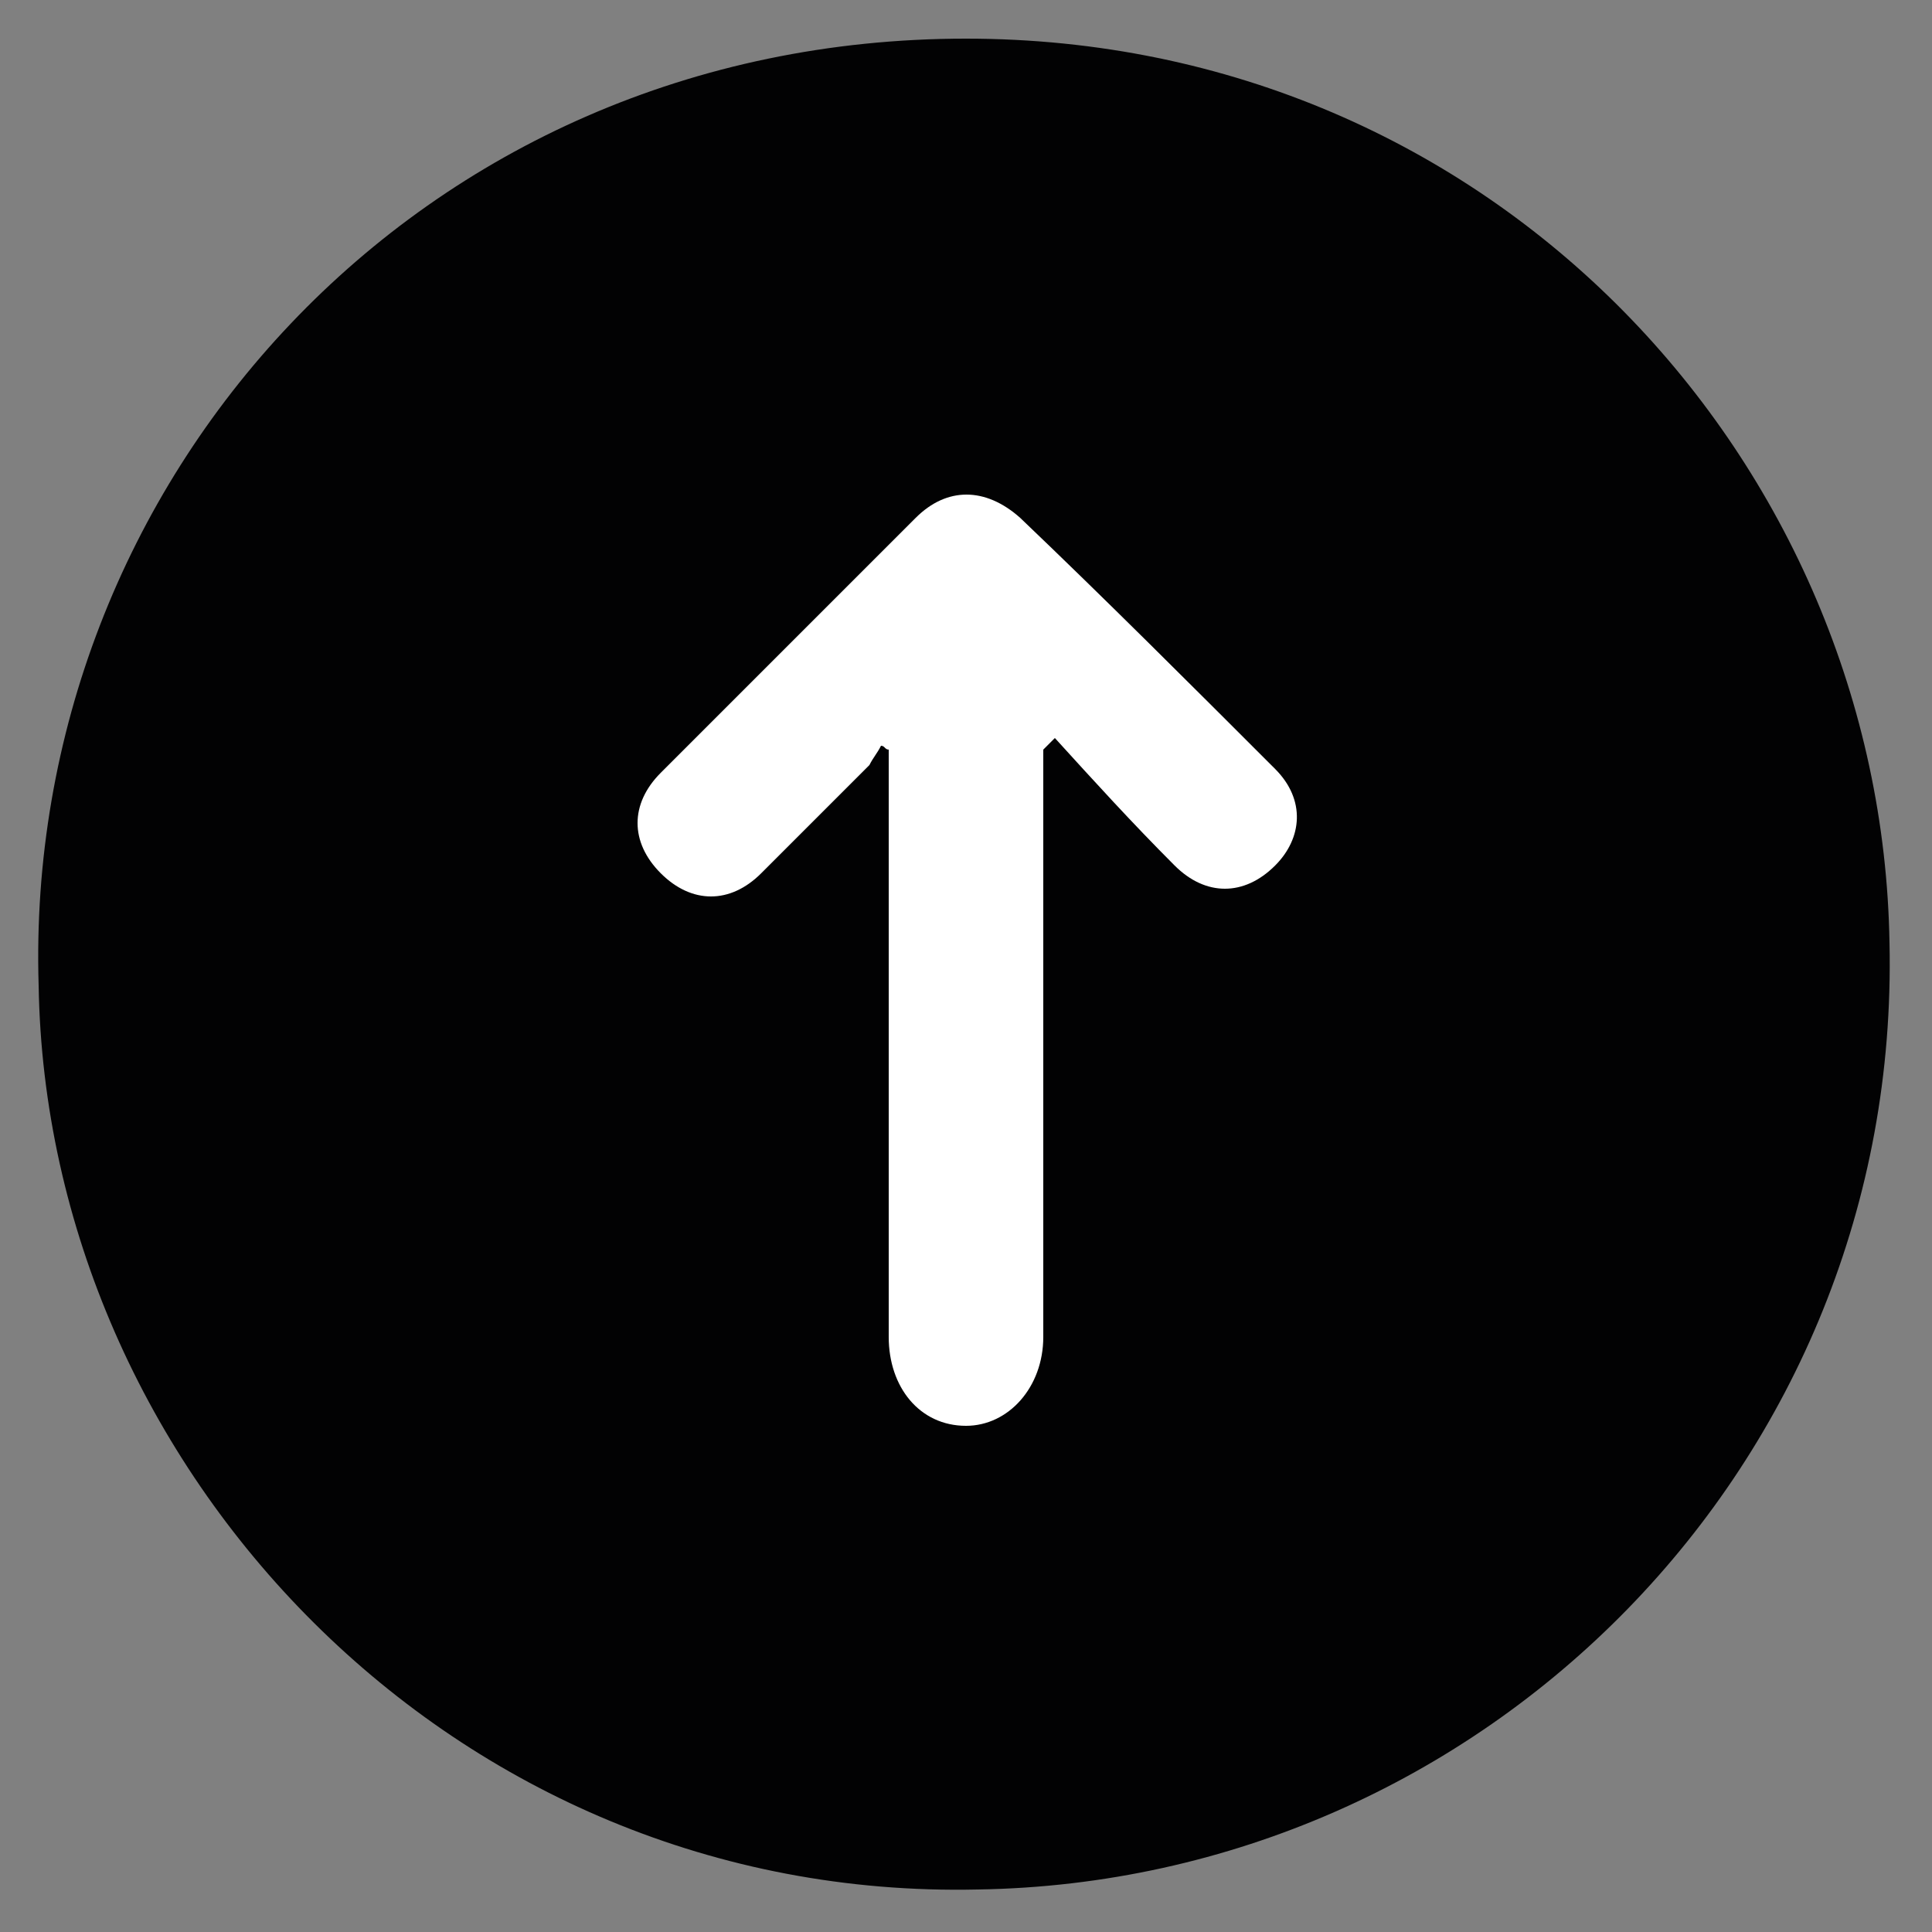 <?xml version="1.0" encoding="utf-8"?>
<!-- Generator: Adobe Illustrator 25.3.1, SVG Export Plug-In . SVG Version: 6.00 Build 0)  -->
<svg version="1.1" id="Capa_1" xmlns="http://www.w3.org/2000/svg" xmlns:xlink="http://www.w3.org/1999/xlink" x="0px" y="0px"
	 viewBox="0 0 50 50" style="enable-background:new 0 0 50 50;" xml:space="preserve">
<rect x="0" y="0" width="50" height="50" fill="#808080" stroke="none"/>
<style type="text/css">
	.st0{fill:#020203;}
	.st1{fill:#FFFFFF;}
</style>
<g>
	<path class="st0" d="M25,1C38.7,1,48.7,12,48.9,24.4c0.3,13.5-10.5,24.3-23.6,24.5C11.7,49.2,1.2,38,1,25.5C0.6,12.5,10.8,1,25,1z"
		/>
	<path class="st1" d="M27,19.4c0,0.8,0,1.6,0,2.4c0,4.3,0,8.6,0,12.8c0,1.3-0.9,2.3-2,2.3c-1.2,0-2-1-2-2.3c0-4.9,0-9.7,0-14.6
		c0-0.2,0-0.4,0-0.6c-0.1,0-0.1-0.1-0.2-0.1c-0.1,0.2-0.2,0.3-0.3,0.5c-0.9,0.9-1.9,1.9-2.8,2.8c-0.8,0.8-1.8,0.8-2.6,0
		c-0.8-0.8-0.8-1.8,0-2.6c2.2-2.2,4.4-4.4,6.6-6.6c0.8-0.8,1.8-0.8,2.7,0c2.2,2.1,4.4,4.3,6.6,6.5c0.8,0.8,0.7,1.8,0,2.5
		c-0.8,0.8-1.8,0.8-2.6,0c-1.1-1.1-2.1-2.2-3.1-3.3C27.2,19.2,27.1,19.3,27,19.4z"/>
</g>
</svg>
